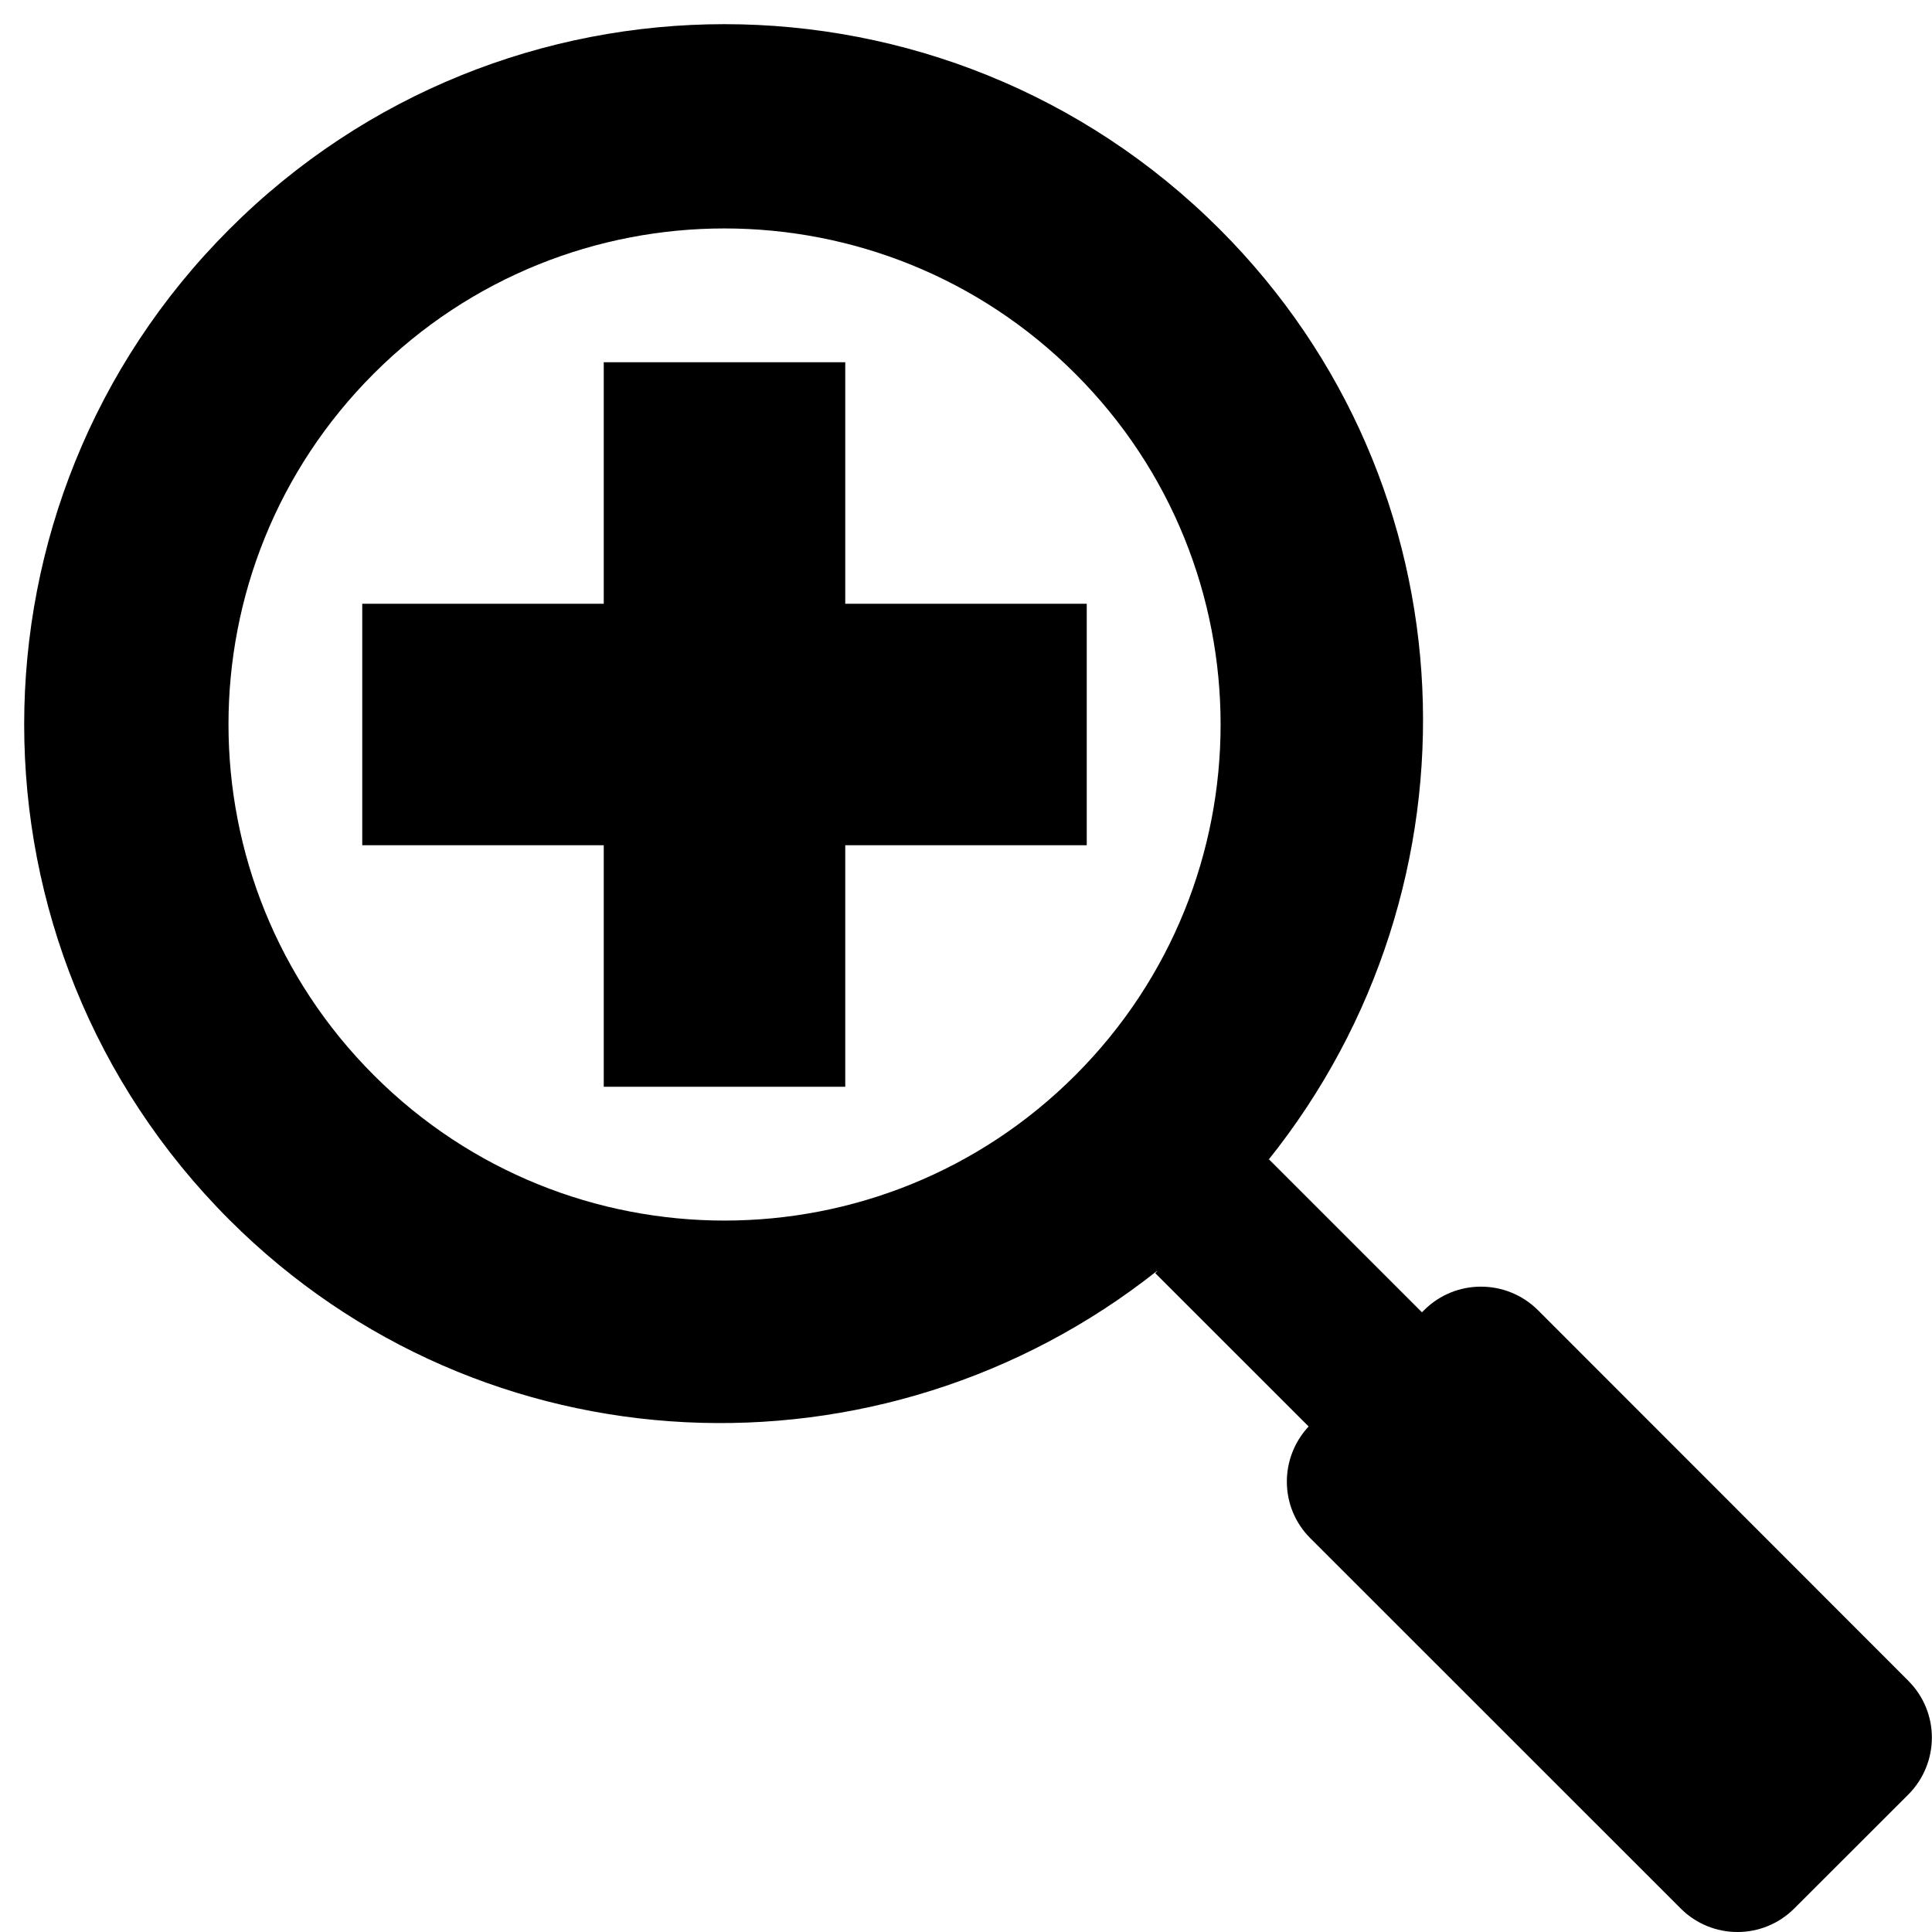 <?xml version="1.0" encoding="utf-8"?>
<!-- Generated by IcoMoon.io -->
<!DOCTYPE svg PUBLIC "-//W3C//DTD SVG 1.1//EN" "http://www.w3.org/Graphics/SVG/1.1/DTD/svg11.dtd">
<svg version="1.1" xmlns="http://www.w3.org/2000/svg" xmlns:xlink="http://www.w3.org/1999/xlink" width="32" height="32" viewBox="0 0 32 32">
<path fill="rgb(0, 0, 0)" d="M31.607 27.838l-6.133-6.137c-0.523-0.52-1.367-0.52-1.887 0l-0.035 0.035-2.533-2.533-0.014 0.014c3.652-4.556 3.422-11.195-0.803-15.42-4.529-4.527-11.875-4.531-16.404 0-4.531 4.531-4.529 11.875 0 16.406 4.205 4.204 10.811 4.455 15.365 0.848l0.004 0.003-0.033 0.033 2.541 2.54c-0.486 0.521-0.484 1.336 0.025 1.848l6.135 6.133c0.521 0.523 1.365 0.523 1.886 0l1.885-1.883c0.522-0.523 0.523-1.367 0-1.887zM17.811 17.809c-3.209 3.21-8.412 3.21-11.619 0-3.209-3.209-3.211-8.412 0-11.622 3.207-3.205 8.41-3.205 11.619 0.004 3.207 3.206 3.209 8.409 0 11.618zM14 6l-4-0v4h-4v4h4v4l4 0v-4h4v-4h-4z"></path>
</svg>
